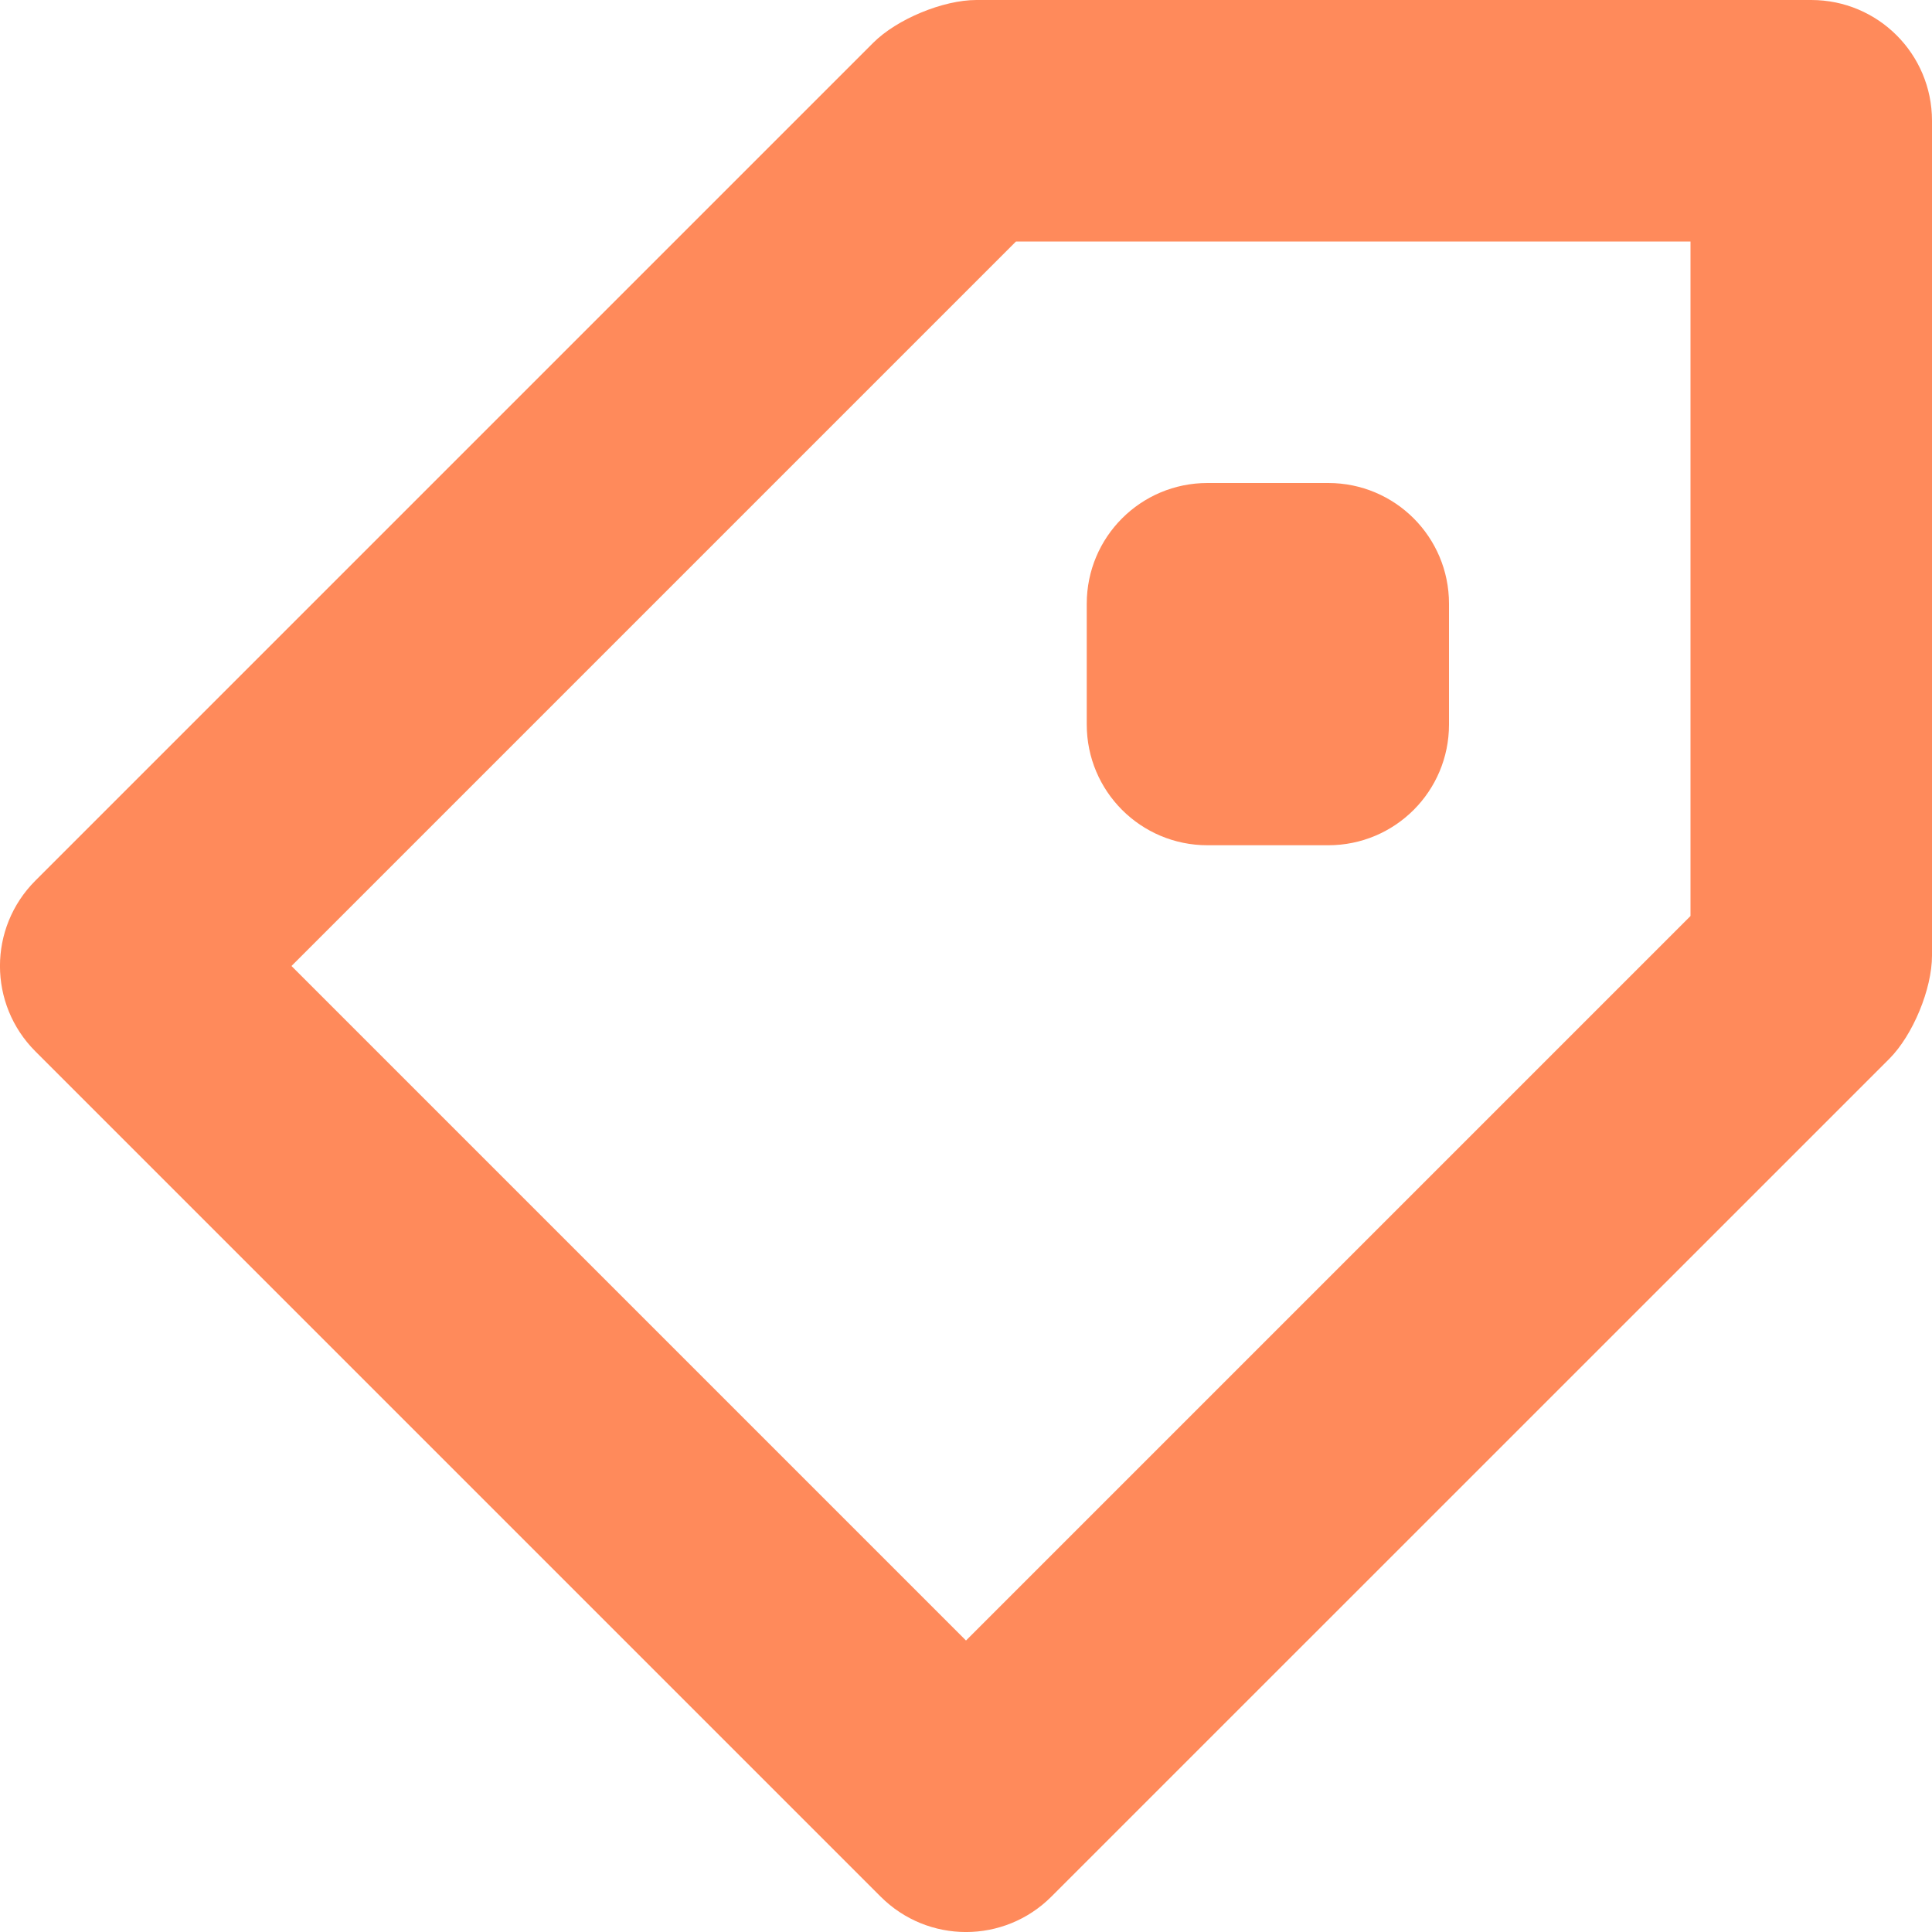 <?xml version="1.0" encoding="UTF-8"?>
<svg width="16px" height="16px" viewBox="0 0 16 16" version="1.1" xmlns="http://www.w3.org/2000/svg" xmlns:xlink="http://www.w3.org/1999/xlink">
    <!-- Generator: Sketch 59.1 (86144) - https://sketch.com -->
    <title>Combined shape 1107</title>
    <desc>Created with Sketch.</desc>
    <g id="homepage" stroke="none" stroke-width="1" fill="none" fill-rule="evenodd">
        <g transform="translate(-669, -3396)" fill="#FF8A5B" id="api">
            <g transform="translate(220, 2991)">
                <g id="app" transform="translate(0, 235)">
                    <g id="promo" transform="translate(427, 152)">
                        <g id="Group-26">
                            <g id="Group-24">
                                <path d="M37,18 C37.553,18 38,18.447 38,19 L38,19 L38,25.914 C38,26.19 37.842,26.572 37.647,26.768 L37.647,26.768 L30.707,33.707 C30.316,34.098 29.684,34.098 29.293,33.707 L29.293,33.707 L22.293,26.707 C21.902,26.316 21.902,25.684 22.293,25.293 L22.293,25.293 L29.232,18.354 C29.428,18.158 29.81,18 30.086,18 L30.086,18 Z M36,20 L30.414,20 L24.414,26 L30,31.586 L36,25.586 L36,20 Z M33,22 C33.553,22 34,22.447 34,23 L34,23 L34,24 C34,24.553 33.553,25 33,25 L33,25 L32,25 C31.447,25 31,24.553 31,24 L31,24 L31,23 C31,22.447 31.447,22 32,22 L32,22 Z" id="Combined-shape-1107"></path>
                            </g>
                        </g>
                    </g>
                </g>
            </g>
        </g>
    </g>
</svg>